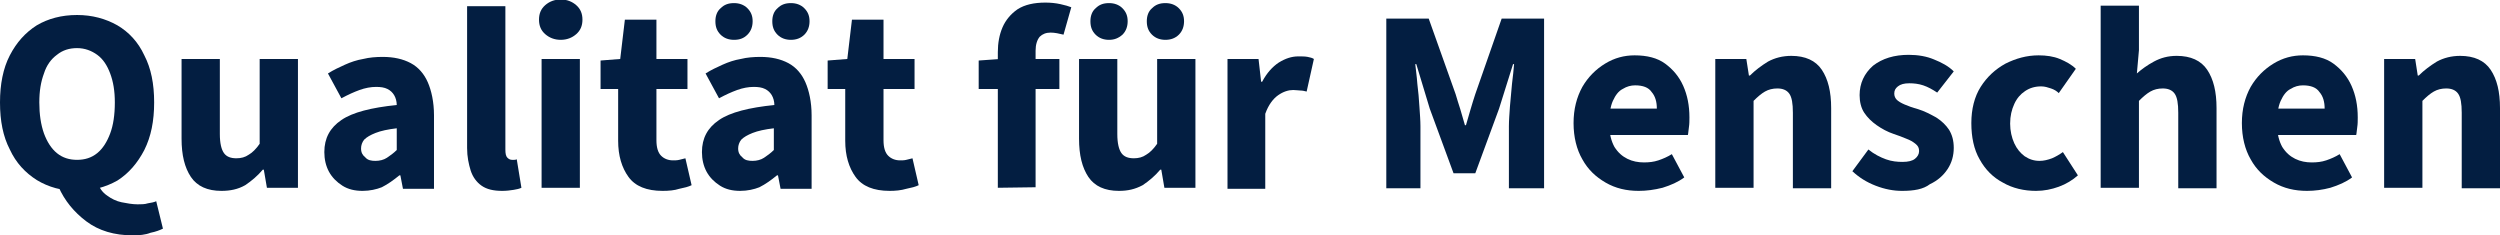 <?xml version="1.0" encoding="utf-8"?>
<!-- Generator: Adobe Illustrator 27.0.0, SVG Export Plug-In . SVG Version: 6.00 Build 0)  -->
<svg version="1.1" id="Ebene_1" xmlns="http://www.w3.org/2000/svg" xmlns:xlink="http://www.w3.org/1999/xlink" x="0px" y="0px"
	 viewBox="0 0 483.3 45.5" style="enable-background:new 0 0 483.3 45.5;" xml:space="preserve">
<style type="text/css">
	.st0{fill:#031E41;}
</style>
<g id="Ebene_2_00000163048441130087124810000016517715800972438675_">
	<g>
		<path class="st0" d="M14.9,36.9c-2.9,0-5.5-0.7-7.8-2.1c-2.2-1.4-4-3.3-5.2-5.9C0.6,26.4,0,23.4,0,19.8c0-3.5,0.6-6.6,1.9-9.1
			c1.3-2.5,3-4.4,5.2-5.8c2.2-1.3,4.8-2,7.8-2c2.9,0,5.5,0.7,7.8,2c2.2,1.3,4,3.2,5.2,5.8c1.3,2.5,1.9,5.5,1.9,9.1
			c0,3.6-0.6,6.6-1.9,9.2c-1.3,2.5-3,4.5-5.2,5.9C20.4,36.2,17.8,36.9,14.9,36.9z M14.9,30.9c1.5,0,2.8-0.4,3.9-1.3
			c1.1-0.9,1.9-2.2,2.5-3.8c0.6-1.6,0.9-3.6,0.9-6c0-2.2-0.3-4-0.9-5.6c-0.6-1.6-1.4-2.8-2.5-3.6c-1.1-0.8-2.4-1.3-3.9-1.3
			c-1.5,0-2.8,0.4-3.9,1.3c-1.1,0.8-2,2-2.5,3.6c-0.6,1.6-0.9,3.4-0.9,5.6c0,2.3,0.3,4.3,0.9,6c0.6,1.6,1.4,2.9,2.5,3.8
			C12.1,30.5,13.4,30.9,14.9,30.9z M25.7,45.5c-3.6,0-6.6-0.9-9-2.7c-2.4-1.8-4.2-4-5.4-6.7l7.5-0.8c0.4,1,1,1.9,1.9,2.5
			c0.8,0.6,1.8,1.1,2.8,1.3s2.1,0.4,3.1,0.4c0.7,0,1.4,0,2-0.2c0.6-0.1,1.2-0.2,1.6-0.4l1.3,5.3c-0.6,0.3-1.4,0.6-2.4,0.8
			C28.1,45.4,26.9,45.5,25.7,45.5z"/>
		<path class="st0" d="M42.8,36.9c-2.7,0-4.7-0.9-5.9-2.7c-1.2-1.8-1.8-4.2-1.8-7.4V11.4h7.4v14.5c0,1.8,0.3,3,0.8,3.7
			c0.5,0.7,1.3,1,2.4,1c0.9,0,1.7-0.2,2.4-0.7c0.7-0.4,1.4-1.1,2.1-2.1V11.4h7.4v24.9h-6l-0.6-3.5h-0.2c-1,1.2-2.2,2.2-3.4,3
			C46,36.6,44.5,36.9,42.8,36.9L42.8,36.9z"/>
		<path class="st0" d="M70.1,36.9c-1.5,0-2.8-0.3-3.9-1c-1.1-0.7-2-1.6-2.6-2.7c-0.6-1.1-0.9-2.4-0.9-3.8c0-2.7,1.1-4.7,3.3-6.2
			c2.2-1.5,5.8-2.4,10.7-2.9c0-0.7-0.2-1.4-0.5-1.9c-0.3-0.5-0.7-0.9-1.3-1.2c-0.6-0.3-1.3-0.4-2.2-0.4c-1,0-2.1,0.2-3.2,0.6
			c-1.1,0.4-2.2,0.9-3.5,1.6l-2.6-4.8c1.1-0.7,2.2-1.2,3.3-1.7c1.1-0.5,2.3-0.9,3.5-1.1c1.2-0.3,2.5-0.4,3.8-0.4
			c2.1,0,3.9,0.4,5.4,1.2c1.5,0.8,2.6,2.1,3.3,3.7s1.2,3.8,1.2,6.4v14.2h-6l-0.5-2.6h-0.2c-1.1,0.9-2.2,1.7-3.4,2.3
			C72.8,36.6,71.5,36.9,70.1,36.9L70.1,36.9z M72.6,31.1c0.8,0,1.6-0.2,2.2-0.6c0.6-0.4,1.3-0.9,1.9-1.5v-4.2
			c-1.7,0.2-3.1,0.5-4.1,0.9c-1,0.4-1.7,0.8-2.2,1.3c-0.4,0.5-0.6,1.1-0.6,1.7c0,0.8,0.3,1.3,0.8,1.7C71.1,31,71.8,31.1,72.6,31.1z"
			/>
		<path class="st0" d="M97.1,36.9c-1.7,0-3-0.3-4-1c-1-0.7-1.7-1.7-2.1-2.9c-0.4-1.3-0.7-2.7-0.7-4.4V1.2h7.4v27.7
			c0,0.8,0.1,1.3,0.4,1.6c0.3,0.3,0.6,0.4,0.9,0.4c0.1,0,0.3,0,0.4,0c0.1,0,0.3,0,0.5-0.1l0.9,5.5c-0.4,0.2-0.9,0.3-1.5,0.4
			C98.7,36.8,97.9,36.9,97.1,36.9z"/>
		<path class="st0" d="M108.4,7.7c-1.2,0-2.2-0.4-3-1.1s-1.2-1.6-1.2-2.8c0-1.2,0.4-2.1,1.2-2.8c0.8-0.7,1.8-1.1,3-1.1
			c1.2,0,2.2,0.4,3,1.1c0.8,0.7,1.2,1.6,1.2,2.8c0,1.2-0.4,2.1-1.2,2.8S109.6,7.7,108.4,7.7z M104.7,36.3V11.4h7.4v24.9H104.7z"/>
		<path class="st0" d="M128.1,36.9c-3.1,0-5.3-0.9-6.6-2.7c-1.3-1.8-2-4.1-2-7v-10h-3.4v-5.5l3.8-0.3l0.9-7.6h6.1v7.6h6v5.8h-6v9.9
			c0,1.4,0.3,2.4,0.9,3c0.6,0.6,1.4,0.9,2.3,0.9c0.4,0,0.8,0,1.2-0.1c0.4-0.1,0.8-0.2,1.2-0.3l1.2,5.2c-0.6,0.3-1.4,0.5-2.4,0.7
			C130.4,36.8,129.3,36.9,128.1,36.9z"/>
		<path class="st0" d="M143.1,36.9c-1.5,0-2.8-0.3-3.9-1c-1.1-0.7-2-1.6-2.6-2.7c-0.6-1.1-0.9-2.4-0.9-3.8c0-2.7,1.1-4.7,3.3-6.2
			c2.2-1.5,5.8-2.4,10.7-2.9c0-0.7-0.2-1.4-0.5-1.9c-0.3-0.5-0.7-0.9-1.3-1.2c-0.6-0.3-1.3-0.4-2.2-0.4c-1,0-2.1,0.2-3.2,0.6
			c-1.1,0.4-2.2,0.9-3.5,1.6l-2.6-4.8c1.1-0.7,2.2-1.2,3.3-1.7c1.1-0.5,2.3-0.9,3.5-1.1c1.2-0.3,2.5-0.4,3.8-0.4
			c2.1,0,3.9,0.4,5.4,1.2c1.5,0.8,2.6,2.1,3.3,3.7s1.2,3.8,1.2,6.4v14.2h-6l-0.5-2.6h-0.2c-1.1,0.9-2.2,1.7-3.4,2.3
			C145.8,36.6,144.5,36.9,143.1,36.9z M141.9,7.7c-1,0-1.9-0.3-2.6-1c-0.7-0.7-1-1.5-1-2.6c0-1,0.3-1.9,1-2.5c0.7-0.7,1.5-1,2.6-1
			c1,0,1.9,0.3,2.6,1c0.7,0.7,1,1.5,1,2.5c0,1-0.3,1.9-1,2.6C143.8,7.4,143,7.7,141.9,7.7z M145.5,31.1c0.8,0,1.6-0.2,2.2-0.6
			c0.6-0.4,1.3-0.9,1.9-1.5v-4.2c-1.7,0.2-3.1,0.5-4.1,0.9c-1,0.4-1.7,0.8-2.2,1.3c-0.4,0.5-0.6,1.1-0.6,1.7c0,0.8,0.3,1.3,0.8,1.7
			C144,31,144.7,31.1,145.5,31.1z M152.9,7.7c-1,0-1.9-0.3-2.6-1c-0.7-0.7-1-1.5-1-2.6c0-1,0.3-1.9,1-2.5c0.7-0.7,1.5-1,2.6-1
			c1,0,1.9,0.3,2.6,1c0.7,0.7,1,1.5,1,2.5c0,1-0.3,1.9-1,2.6C154.8,7.4,153.9,7.7,152.9,7.7z"/>
		<path class="st0" d="M172,36.9c-3.1,0-5.3-0.9-6.6-2.7c-1.3-1.8-2-4.1-2-7v-10h-3.4v-5.5l3.8-0.3l0.9-7.6h6.1v7.6h6v5.8h-6v9.9
			c0,1.4,0.3,2.4,0.9,3c0.6,0.6,1.4,0.9,2.3,0.9c0.4,0,0.8,0,1.2-0.1c0.4-0.1,0.8-0.2,1.2-0.3l1.2,5.2c-0.6,0.3-1.4,0.5-2.4,0.7
			C174.2,36.8,173.1,36.9,172,36.9z"/>
		<path class="st0" d="M189.2,17.2v-5.5l4.2-0.3h11.4v5.8H189.2z M192.9,36.3V10.1c0-1.8,0.3-3.4,0.9-4.8c0.6-1.4,1.6-2.6,2.9-3.5
			c1.4-0.9,3.2-1.3,5.4-1.3c1,0,2,0.1,2.9,0.3c0.9,0.2,1.6,0.4,2.1,0.6l-1.5,5.3c-0.8-0.2-1.7-0.4-2.5-0.4c-0.9,0-1.6,0.3-2.1,0.8
			c-0.5,0.6-0.8,1.5-0.8,2.7v26.4L192.9,36.3L192.9,36.3z"/>
		<path class="st0" d="M216.3,36.9c-2.7,0-4.7-0.9-5.9-2.7c-1.2-1.8-1.8-4.2-1.8-7.4V11.4h7.4v14.5c0,1.8,0.3,3,0.8,3.7
			c0.5,0.7,1.3,1,2.4,1c0.9,0,1.7-0.2,2.4-0.7c0.7-0.4,1.4-1.1,2.1-2.1V11.4h7.4v24.9h-6l-0.6-3.5h-0.2c-1,1.2-2.2,2.2-3.4,3
			C219.4,36.6,218,36.9,216.3,36.9z M214.4,7.7c-1,0-1.9-0.3-2.6-1c-0.7-0.7-1-1.5-1-2.6c0-1,0.3-1.9,1-2.5c0.7-0.7,1.5-1,2.6-1
			c1,0,1.9,0.3,2.6,1c0.7,0.7,1,1.5,1,2.5c0,1-0.3,1.9-1,2.6C216.2,7.4,215.4,7.7,214.4,7.7z M225.3,7.7c-1,0-1.9-0.3-2.6-1
			c-0.7-0.7-1-1.5-1-2.6c0-1,0.3-1.9,1-2.5c0.7-0.7,1.5-1,2.6-1c1,0,1.9,0.3,2.6,1c0.7,0.7,1,1.5,1,2.5c0,1-0.3,1.9-1,2.6
			C227.2,7.4,226.3,7.7,225.3,7.7z"/>
		<path class="st0" d="M237.3,36.3V11.4h6l0.5,4.4h0.2c0.9-1.7,2-2.9,3.2-3.7c1.3-0.8,2.5-1.2,3.8-1.2c0.7,0,1.3,0,1.8,0.1
			c0.5,0.1,0.9,0.2,1.2,0.4l-1.4,6.3c-0.4-0.1-0.8-0.2-1.2-0.2s-0.8-0.1-1.4-0.1c-0.9,0-1.9,0.3-2.9,1s-1.9,1.9-2.5,3.6v14.5H237.3z
			"/>
		<path class="st0" d="M268,36.3V3.6h8.2l5.2,14.6c0.3,1,0.6,2,0.9,2.9c0.3,1,0.6,2,0.9,3.1h0.2c0.3-1.1,0.6-2.1,0.9-3.1
			c0.3-1,0.6-2,0.9-2.9l5.1-14.6h8.2v32.8h-6.8v-12c0-1.1,0.1-2.3,0.2-3.8c0.1-1.5,0.3-2.9,0.4-4.4c0.2-1.5,0.3-2.7,0.4-3.8h-0.2
			l-2.7,8.6l-4.6,12.5H281L276.4,21l-2.6-8.6h-0.2c0.1,1.1,0.3,2.3,0.4,3.8c0.2,1.5,0.3,2.9,0.4,4.4c0.1,1.5,0.2,2.7,0.2,3.8v12H268
			z"/>
		<path class="st0" d="M316.8,36.9c-2.4,0-4.5-0.5-6.4-1.6s-3.4-2.5-4.5-4.5c-1.1-1.9-1.7-4.3-1.7-7c0-2.7,0.6-5,1.7-7
			c1.1-1.9,2.6-3.4,4.4-4.5s3.7-1.6,5.7-1.6c2.4,0,4.4,0.5,5.9,1.6s2.7,2.5,3.5,4.3c0.8,1.8,1.2,3.8,1.2,6.1c0,0.6,0,1.3-0.1,1.9
			c-0.1,0.6-0.1,1.1-0.2,1.5h-16.3l-0.1-5.1h10.4c0-1.3-0.3-2.4-1-3.2c-0.6-0.9-1.7-1.3-3.2-1.3c-0.8,0-1.6,0.2-2.4,0.7
			c-0.8,0.4-1.4,1.2-1.9,2.3c-0.5,1.1-0.7,2.6-0.7,4.5c0,1.9,0.4,3.3,1,4.4c0.7,1.1,1.5,1.8,2.5,2.3c1,0.5,2.1,0.7,3.2,0.7
			c1,0,1.9-0.1,2.8-0.4c0.9-0.3,1.8-0.7,2.6-1.2l2.4,4.5c-1.2,0.9-2.6,1.5-4.2,2C319.8,36.7,318.3,36.9,316.8,36.9z"/>
		<path class="st0" d="M331.6,36.3V11.4h6l0.5,3.2h0.2c1-1,2.2-1.9,3.5-2.7c1.3-0.7,2.8-1.1,4.5-1.1c2.7,0,4.7,0.9,5.9,2.7
			c1.2,1.8,1.8,4.2,1.8,7.4v15.5h-7.4V21.8c0-1.8-0.2-3-0.7-3.7c-0.5-0.7-1.3-1-2.3-1c-0.9,0-1.7,0.2-2.4,0.6
			c-0.7,0.4-1.4,1-2.2,1.8v16.8H331.6z"/>
		<path class="st0" d="M367.7,36.9c-1.6,0-3.3-0.3-5.1-1s-3.2-1.6-4.5-2.8l3.1-4.2c1.1,0.9,2.3,1.5,3.4,1.9c1.1,0.4,2.2,0.5,3.2,0.5
			c1.1,0,1.9-0.2,2.4-0.6c0.5-0.4,0.8-0.9,0.8-1.5c0-0.6-0.2-1-0.7-1.4c-0.5-0.4-1-0.7-1.8-1c-0.7-0.3-1.5-0.6-2.4-0.9
			c-1.2-0.4-2.3-1-3.3-1.7c-1-0.7-1.8-1.5-2.4-2.4c-0.6-0.9-0.9-2.1-0.9-3.4c0-2.3,0.9-4.2,2.6-5.7c1.8-1.4,4.1-2.1,6.9-2.1
			c1.8,0,3.5,0.3,4.9,0.9c1.5,0.6,2.8,1.3,3.8,2.3l-3.2,4.1c-0.9-0.6-1.8-1.1-2.7-1.4c-0.9-0.3-1.8-0.4-2.7-0.4
			c-1,0-1.7,0.2-2.2,0.6c-0.5,0.4-0.7,0.8-0.7,1.4c0,0.5,0.2,0.9,0.5,1.2c0.3,0.3,0.8,0.6,1.5,0.9c0.7,0.3,1.5,0.6,2.6,0.9
			c1.3,0.4,2.4,1,3.5,1.6c1.1,0.7,1.9,1.5,2.5,2.4c0.6,1,0.9,2.1,0.9,3.5c0,1.5-0.4,2.9-1.2,4.1c-0.8,1.2-1.9,2.2-3.4,2.9
			C371.8,36.6,370,36.9,367.7,36.9z"/>
		<path class="st0" d="M393.6,36.9c-2.3,0-4.5-0.5-6.4-1.6c-1.9-1-3.4-2.5-4.5-4.5c-1.1-1.9-1.6-4.3-1.6-7c0-2.7,0.6-5.1,1.8-7
			c1.2-1.9,2.8-3.4,4.8-4.5c2-1,4.1-1.6,6.4-1.6c1.5,0,2.9,0.2,4.1,0.7c1.2,0.5,2.3,1.1,3.1,1.9L398,18c-0.4-0.4-0.9-0.7-1.5-0.9
			c-0.6-0.2-1.2-0.4-1.9-0.4c-1.2,0-2.2,0.3-3.1,0.9c-0.9,0.6-1.6,1.4-2.1,2.5c-0.5,1.1-0.8,2.3-0.8,3.8c0,1.4,0.3,2.7,0.8,3.8
			c0.5,1.1,1.2,1.9,2,2.5c0.9,0.6,1.8,0.9,2.9,0.9c0.8,0,1.6-0.2,2.4-0.5c0.7-0.3,1.4-0.7,2.1-1.2l2.9,4.5c-1,0.9-2.3,1.7-3.7,2.2
			S395.2,36.9,393.6,36.9z"/>
		<path class="st0" d="M406.1,36.3V1.1h7.4v8.6l-0.4,4.5c0.9-0.8,2-1.6,3.3-2.3c1.3-0.7,2.7-1.1,4.4-1.1c2.7,0,4.7,0.9,5.9,2.7
			c1.2,1.8,1.8,4.2,1.8,7.4v15.5h-7.4V21.8c0-1.8-0.2-3-0.7-3.7c-0.5-0.7-1.3-1-2.3-1c-0.9,0-1.7,0.2-2.4,0.6
			c-0.7,0.4-1.4,1-2.2,1.8v16.8L406.1,36.3L406.1,36.3z"/>
		<path class="st0" d="M446,36.9c-2.4,0-4.5-0.5-6.4-1.6s-3.4-2.5-4.5-4.5c-1.1-1.9-1.7-4.3-1.7-7c0-2.7,0.6-5,1.7-7
			c1.1-1.9,2.6-3.4,4.4-4.5s3.7-1.6,5.7-1.6c2.4,0,4.4,0.5,5.9,1.6s2.7,2.5,3.5,4.3c0.8,1.8,1.2,3.8,1.2,6.1c0,0.6,0,1.3-0.1,1.9
			c-0.1,0.6-0.1,1.1-0.2,1.5h-16.3L439,21h10.4c0-1.3-0.3-2.4-1-3.2c-0.6-0.9-1.7-1.3-3.2-1.3c-0.8,0-1.6,0.2-2.4,0.7
			c-0.8,0.4-1.4,1.2-1.9,2.3c-0.5,1.1-0.7,2.6-0.7,4.5c0,1.9,0.4,3.3,1,4.4c0.7,1.1,1.5,1.8,2.5,2.3c1,0.5,2.1,0.7,3.2,0.7
			c1,0,1.9-0.1,2.8-0.4c0.9-0.3,1.8-0.7,2.6-1.2l2.4,4.5c-1.2,0.9-2.6,1.5-4.2,2C449,36.7,447.5,36.9,446,36.9z"/>
		<path class="st0" d="M460.9,36.3V11.4h6l0.5,3.2h0.2c1-1,2.2-1.9,3.5-2.7c1.3-0.7,2.8-1.1,4.5-1.1c2.7,0,4.7,0.9,5.9,2.7
			c1.2,1.8,1.8,4.2,1.8,7.4v15.5h-7.4V21.8c0-1.8-0.2-3-0.7-3.7c-0.5-0.7-1.3-1-2.3-1c-0.9,0-1.7,0.2-2.4,0.6
			c-0.7,0.4-1.4,1-2.2,1.8v16.8H460.9z"/>
	</g>
</g>
</svg>
